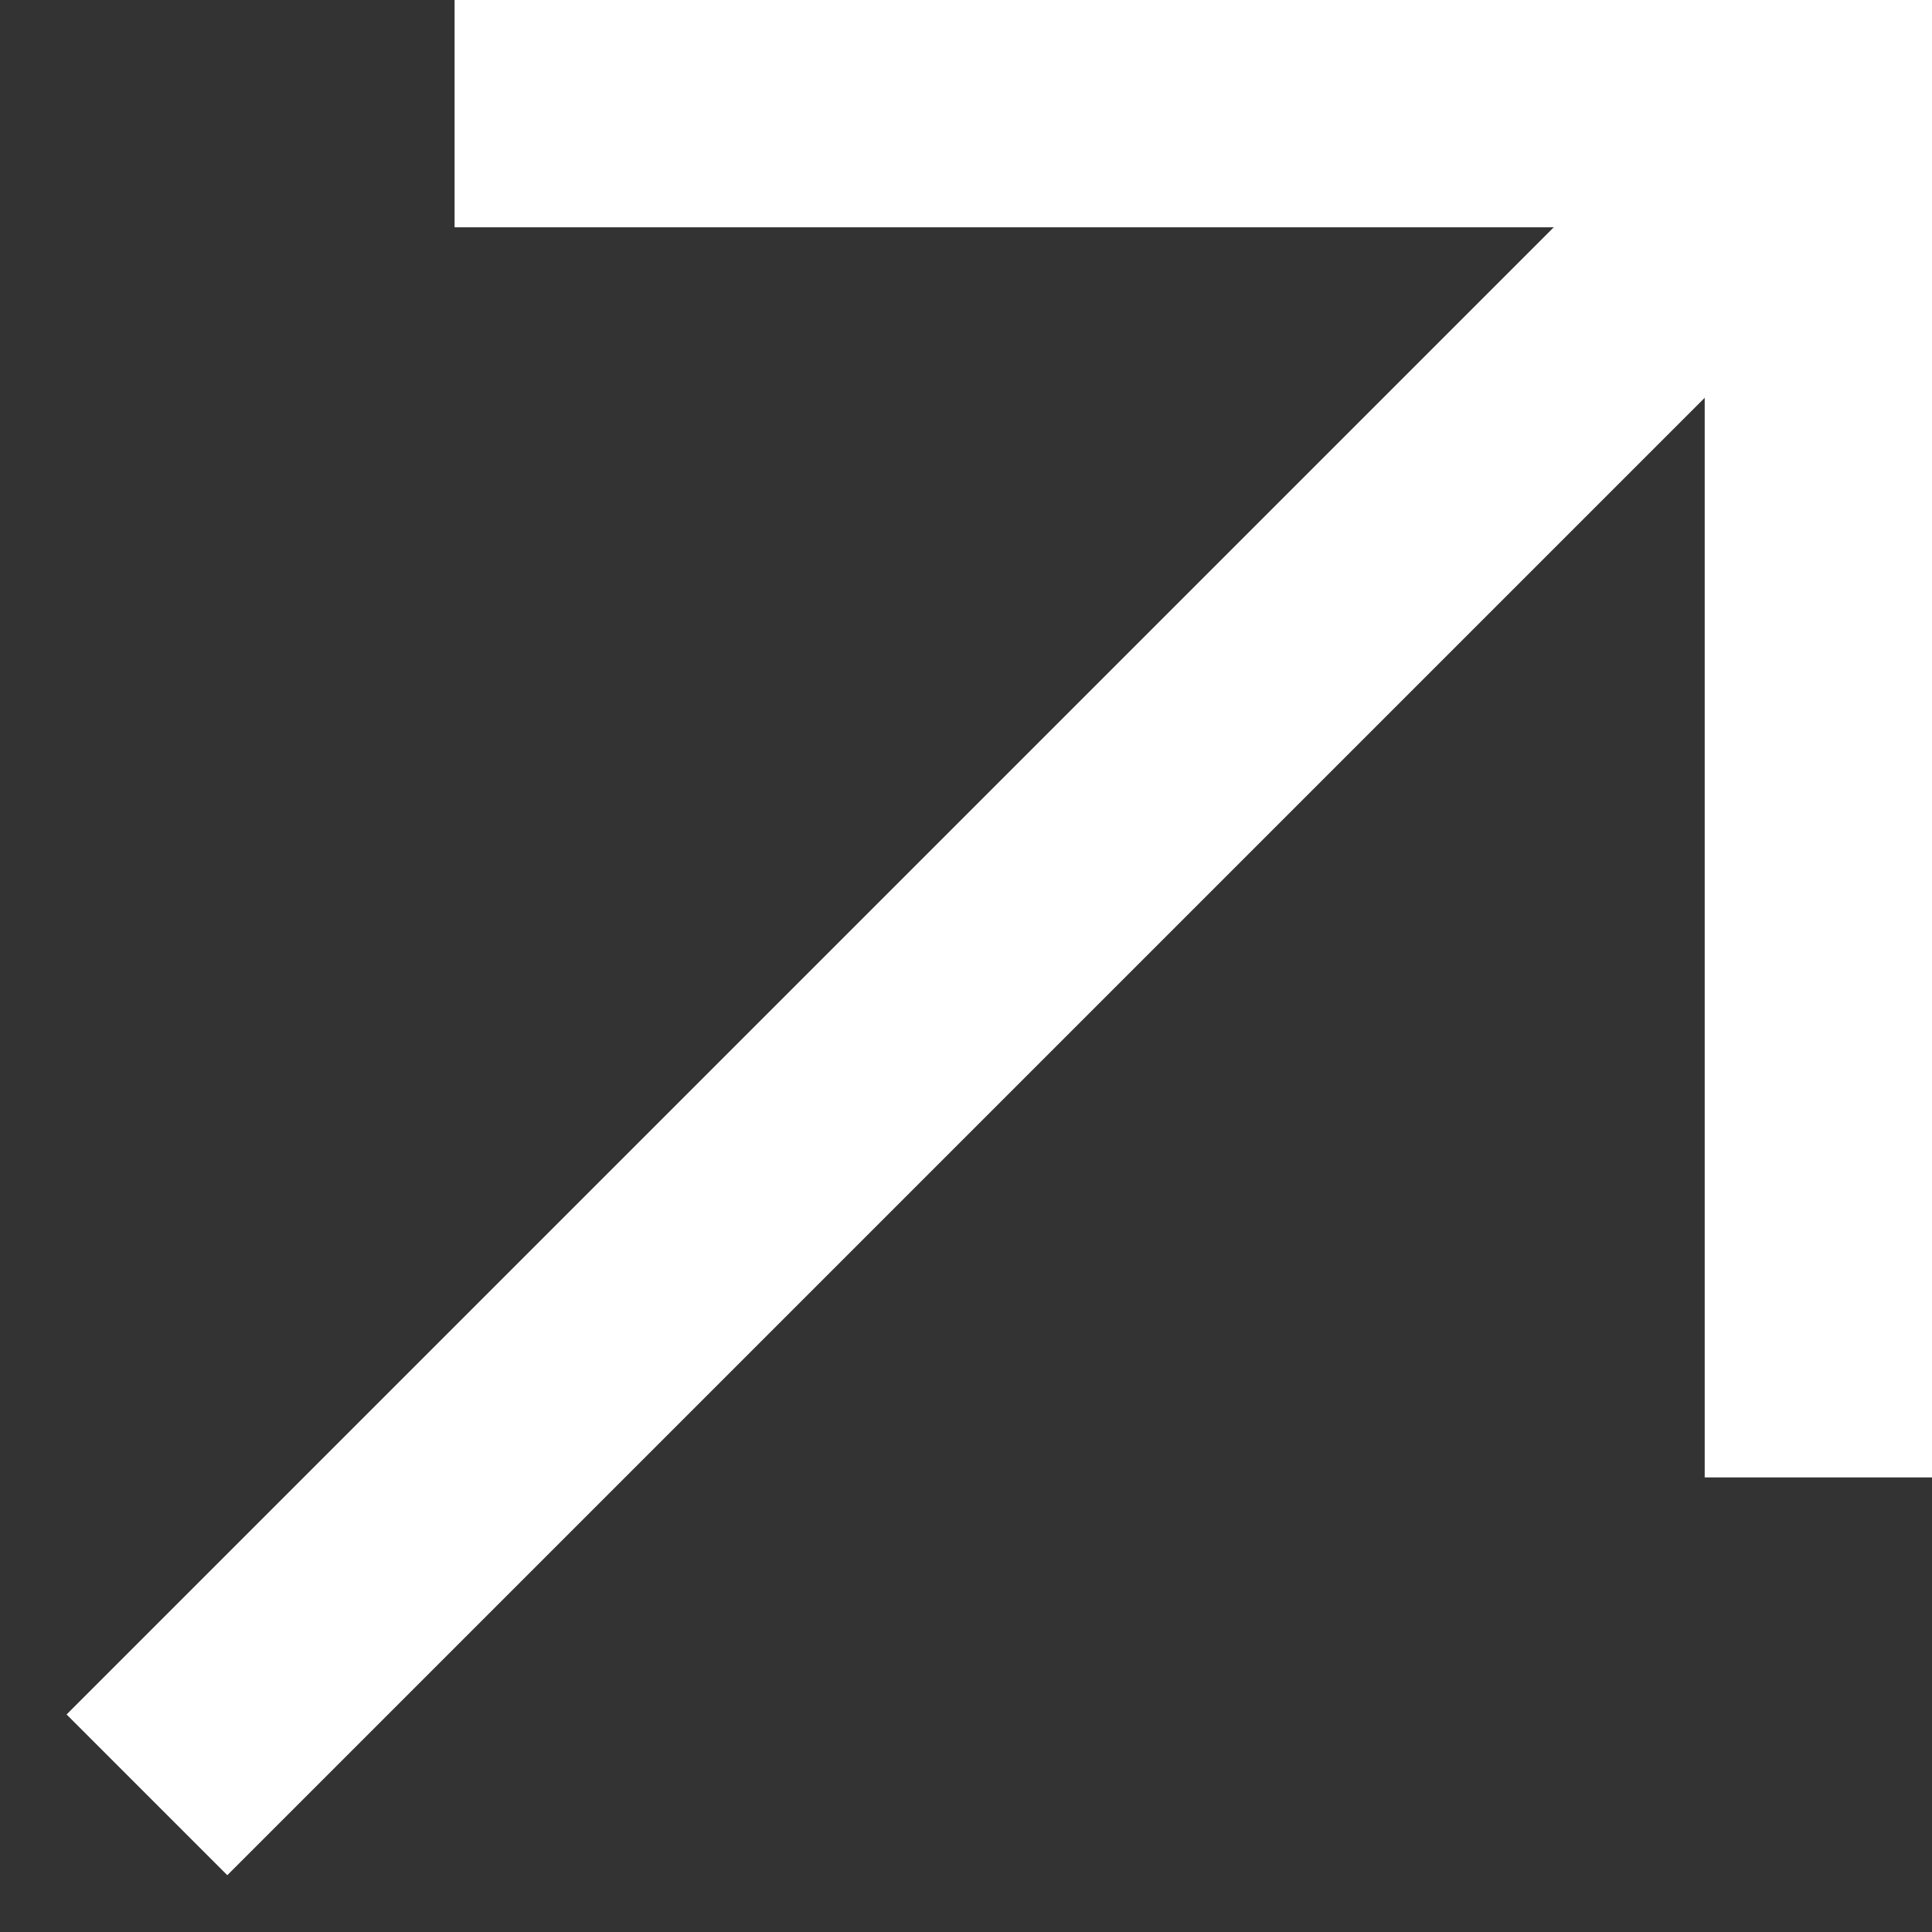 <?xml version="1.0" encoding="UTF-8"?> <svg xmlns="http://www.w3.org/2000/svg" width="17" height="17" viewBox="0 0 17 17" fill="none"><rect x="0" y="0" width="17" height="17" fill="#333333" stroke="none"/><line x1="1.293" y1="15.793" x2="16.293" y2="0.793" stroke="white" stroke-width="2"></line><line x1="16" y1="13" x2="16" y2="-4.37114e-08" stroke="white" stroke-width="2"></line><line x1="4" y1="1" x2="17" y2="1" stroke="white" stroke-width="2"></line></svg> 